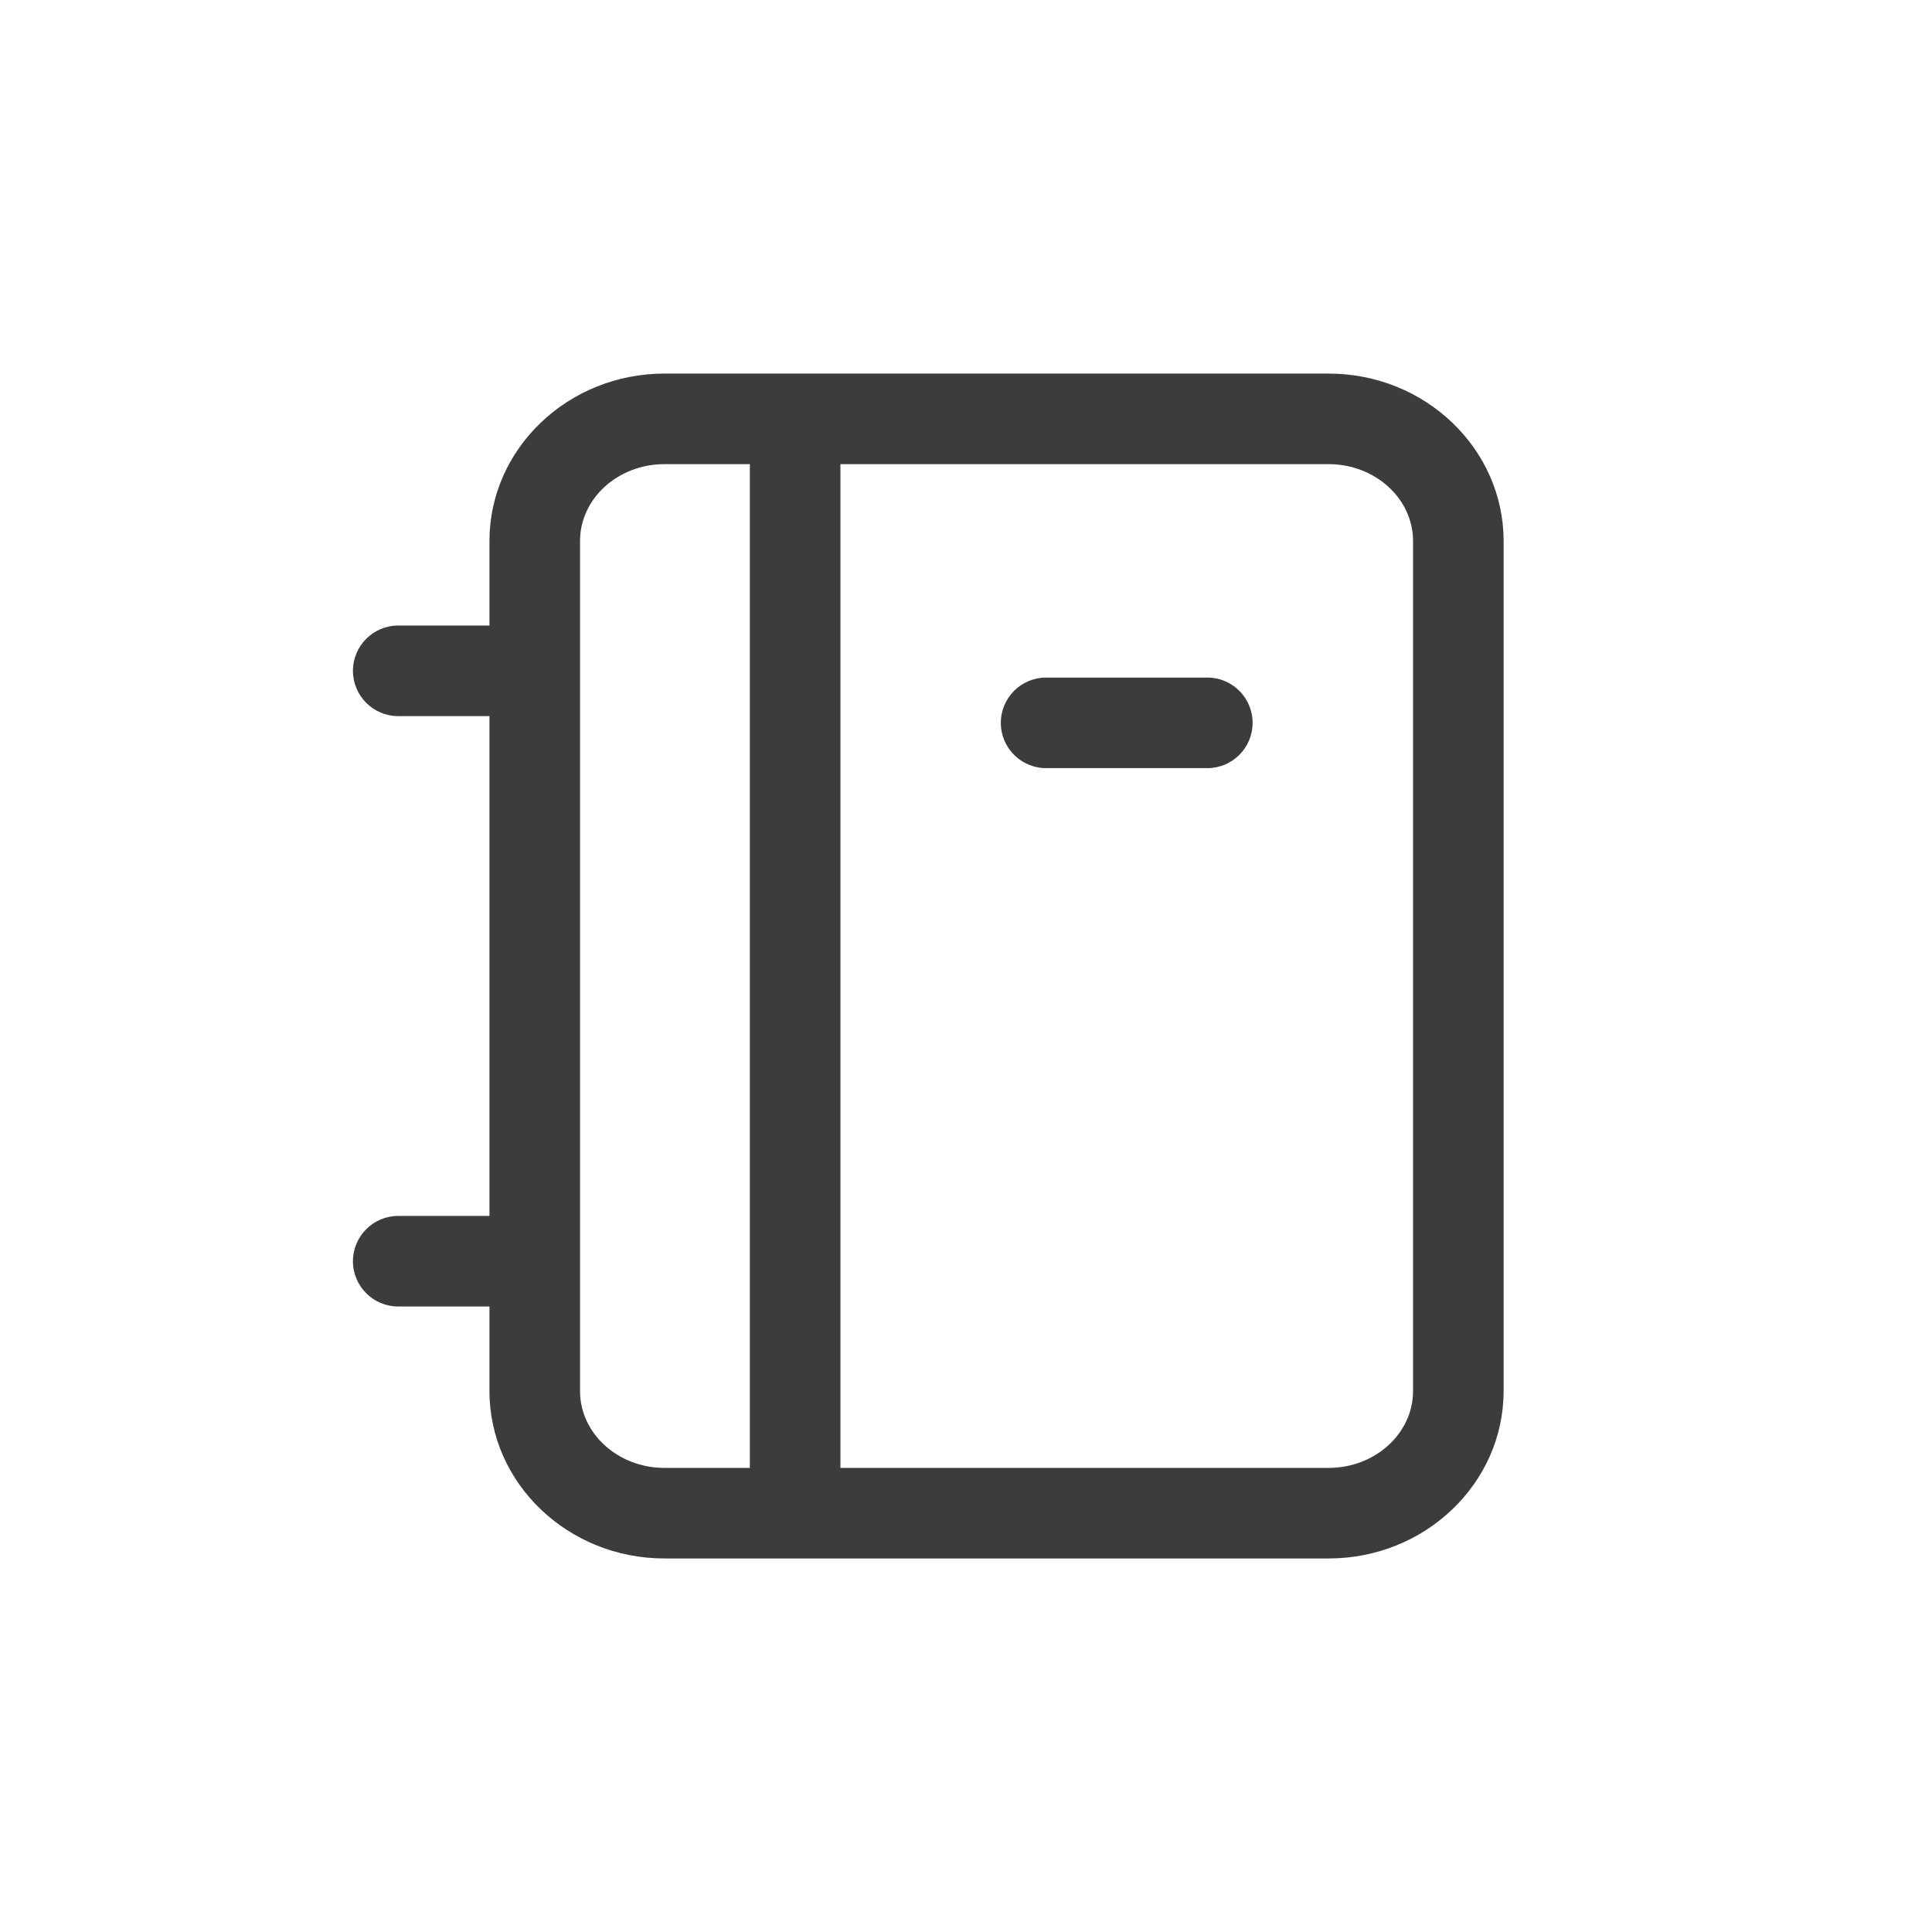 <svg xmlns="http://www.w3.org/2000/svg" width="41" height="41" viewBox="0 0 41 41" fill="none"><g clip-path="url(#clip0_494_53)"><path fill-rule="evenodd" clip-rule="evenodd" d="M31.909 11.481C31.909 9.522 30.243 7.928 28.196 7.928H14.1C12.053 7.928 10.387 9.522 10.387 11.481V13.275H8.451C7.92 13.275 7.49 13.705 7.49 14.236C7.49 14.766 7.92 15.197 8.451 15.197H10.387V25.804H8.451C7.92 25.804 7.49 26.235 7.49 26.765C7.49 27.296 7.92 27.726 8.451 27.726H10.387V29.52C10.387 31.479 12.053 33.073 14.1 33.073H28.196C30.243 33.073 31.909 31.479 31.909 29.52L31.909 11.481ZM15.913 9.85H14.1C13.113 9.85 12.309 10.582 12.309 11.481V29.52C12.309 30.419 13.113 31.151 14.1 31.151H15.913V9.85ZM29.987 29.52V11.481C29.987 10.582 29.183 9.85 28.196 9.85H17.835V31.151H28.196C29.183 31.151 29.987 30.419 29.987 29.52Z" fill="#3D3C3C"></path><path d="M26.582 15.34C26.582 14.809 26.152 14.379 25.622 14.379H22.2C21.669 14.379 21.239 14.809 21.239 15.34C21.239 15.871 21.669 16.301 22.2 16.301H25.622C26.152 16.301 26.582 15.871 26.582 15.34Z" fill="#3D3C3C"></path></g><defs><clipPath id="clip0_494_53"><rect width="41" height="41" fill="white"></rect></clipPath></defs></svg>